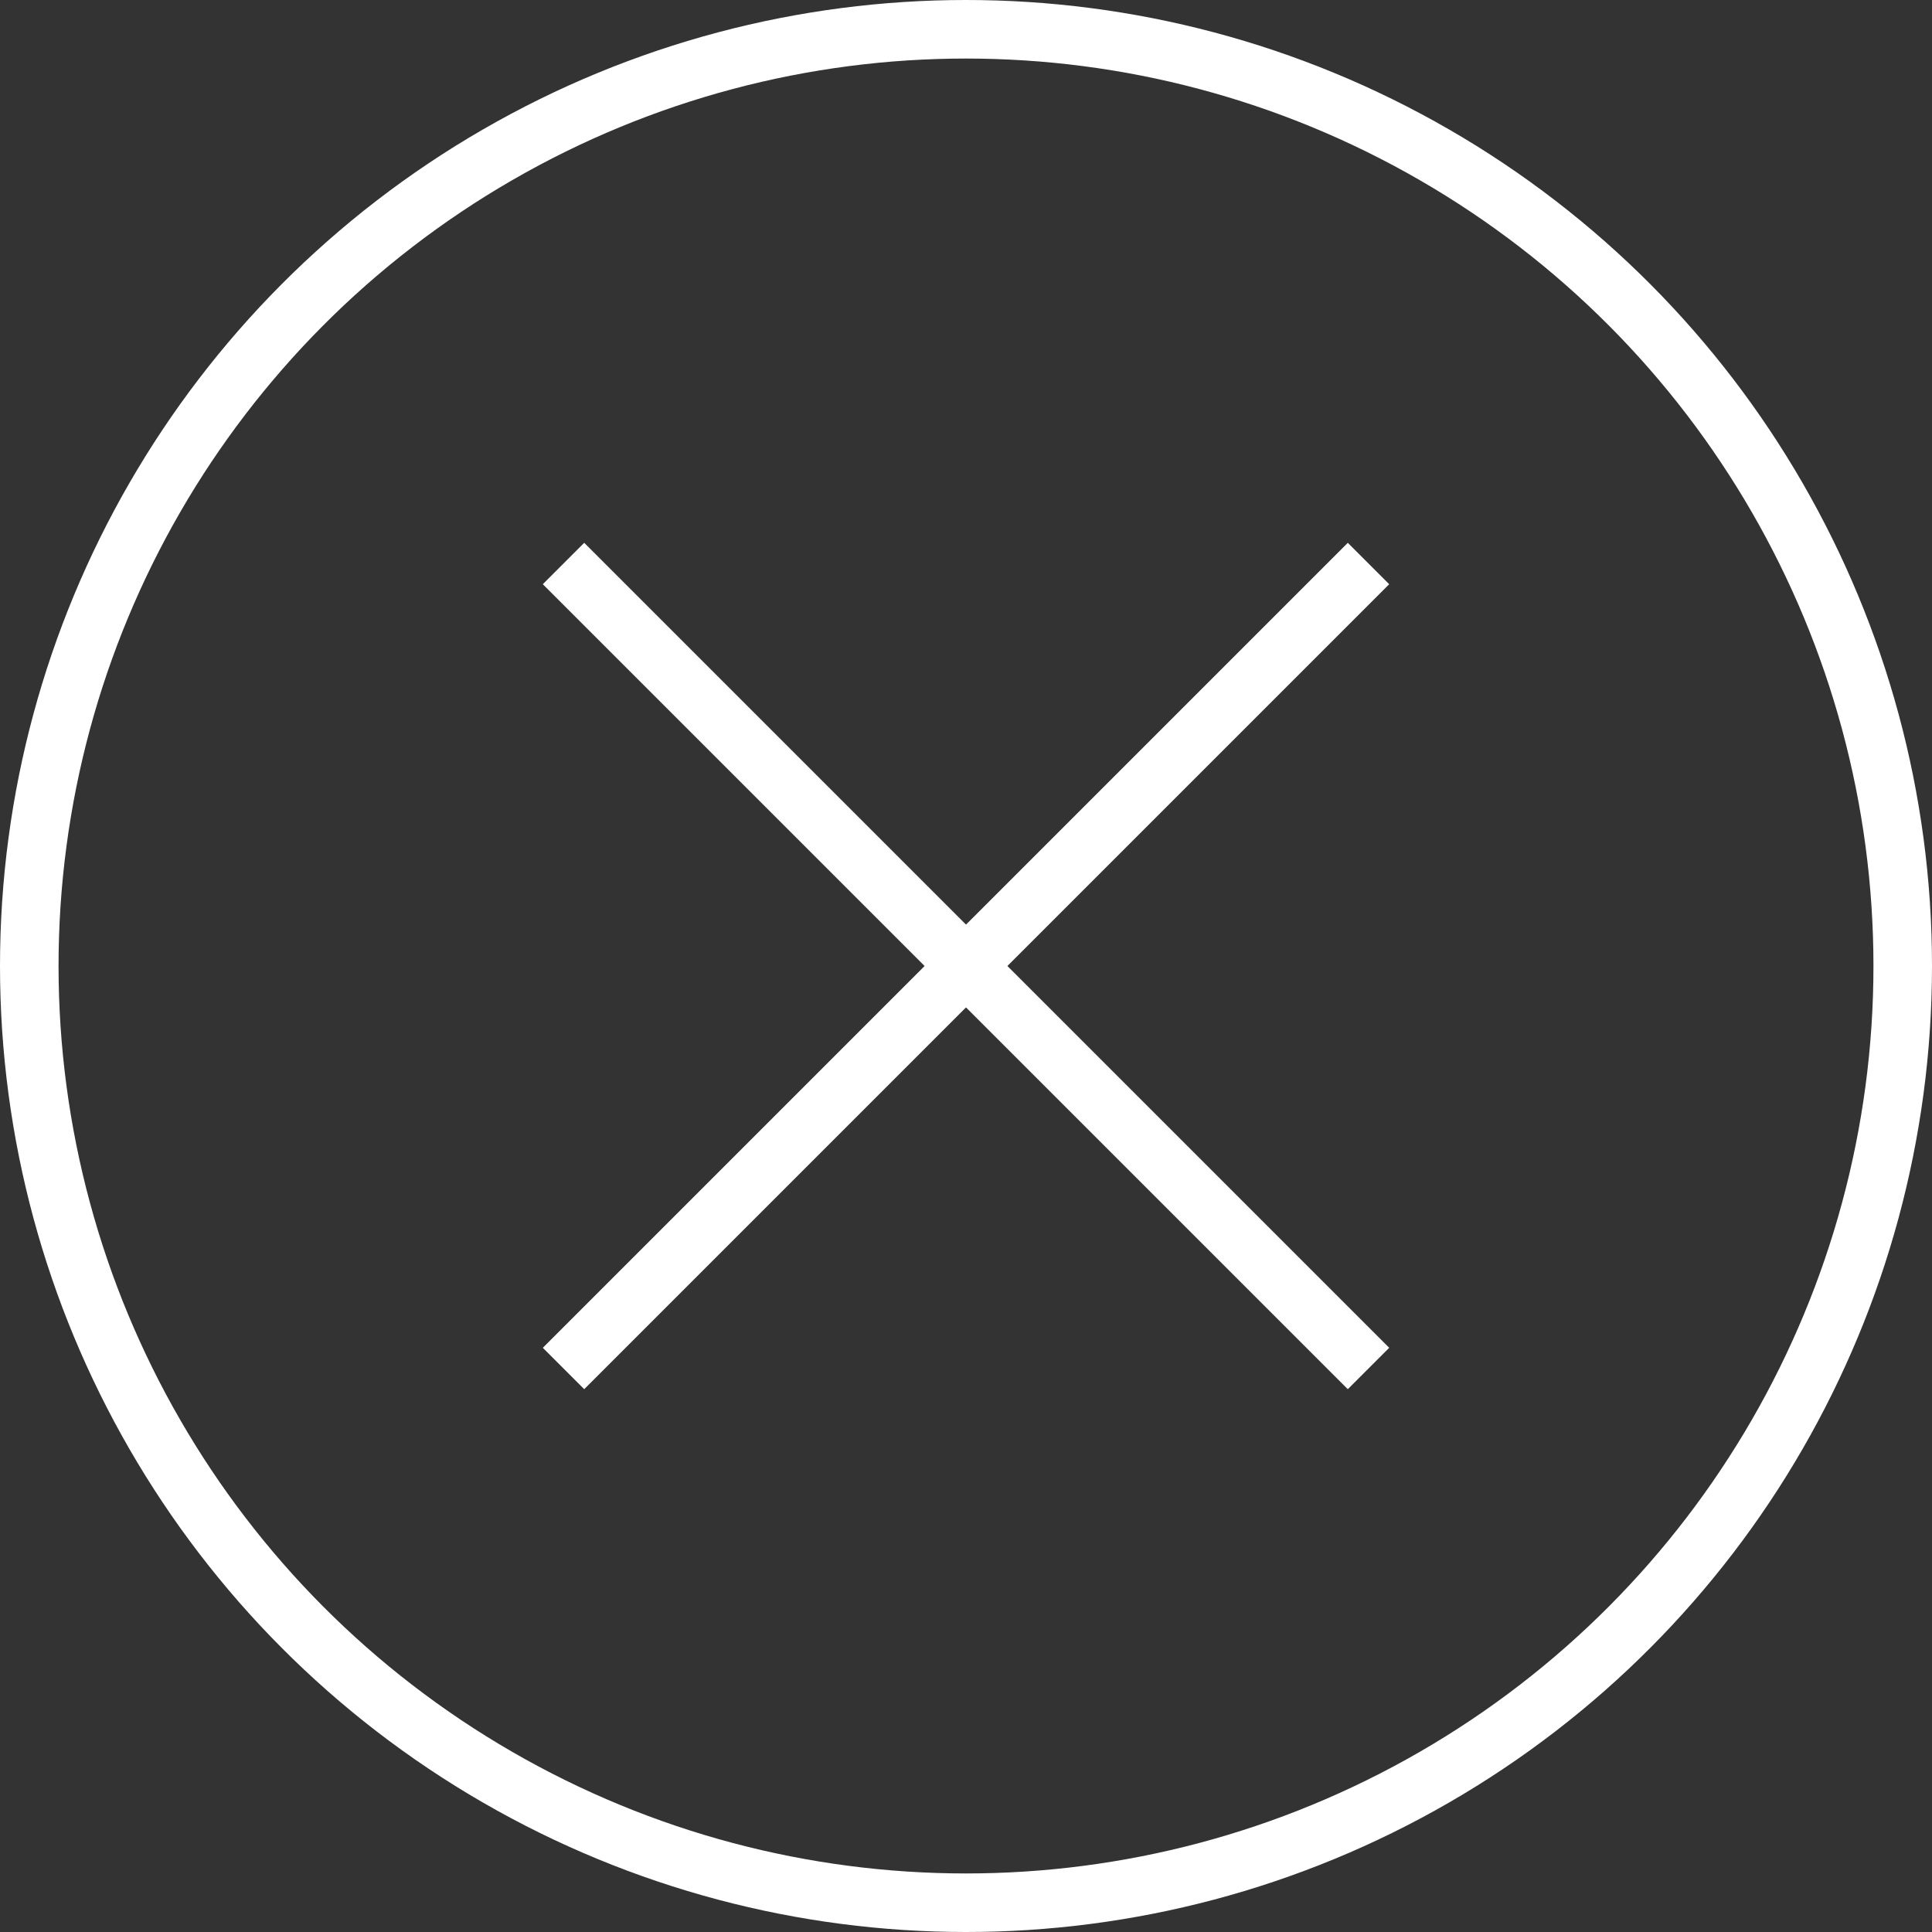 <svg xmlns="http://www.w3.org/2000/svg" width="132" height="132" viewBox="0 0 132 132">
  <rect x="0" y="0" width="132" height="132" fill="#333333" stroke="none"/>
  <g id="グループ_2" data-name="グループ 2" transform="translate(-450 -520)">
    <g id="楕円形_1" data-name="楕円形 1" transform="translate(450 520)" fill="none" stroke="#fff" stroke-width="4">
      <circle cx="66" cy="66" r="66" stroke="none"/>
      <circle cx="66" cy="66" r="64" fill="none"/>
    </g>
    <g id="グループ_1" data-name="グループ 1" transform="translate(1 4)">
      <line id="線_1" data-name="線 1" x2="55" y2="55" transform="translate(487.5 554.5)" fill="none" stroke="#fff" stroke-width="4"/>
      <line id="線_2" data-name="線 2" x1="55" y2="55" transform="translate(487.5 554.5)" fill="none" stroke="#fff" stroke-width="4"/>
    </g>
  </g>
</svg>
